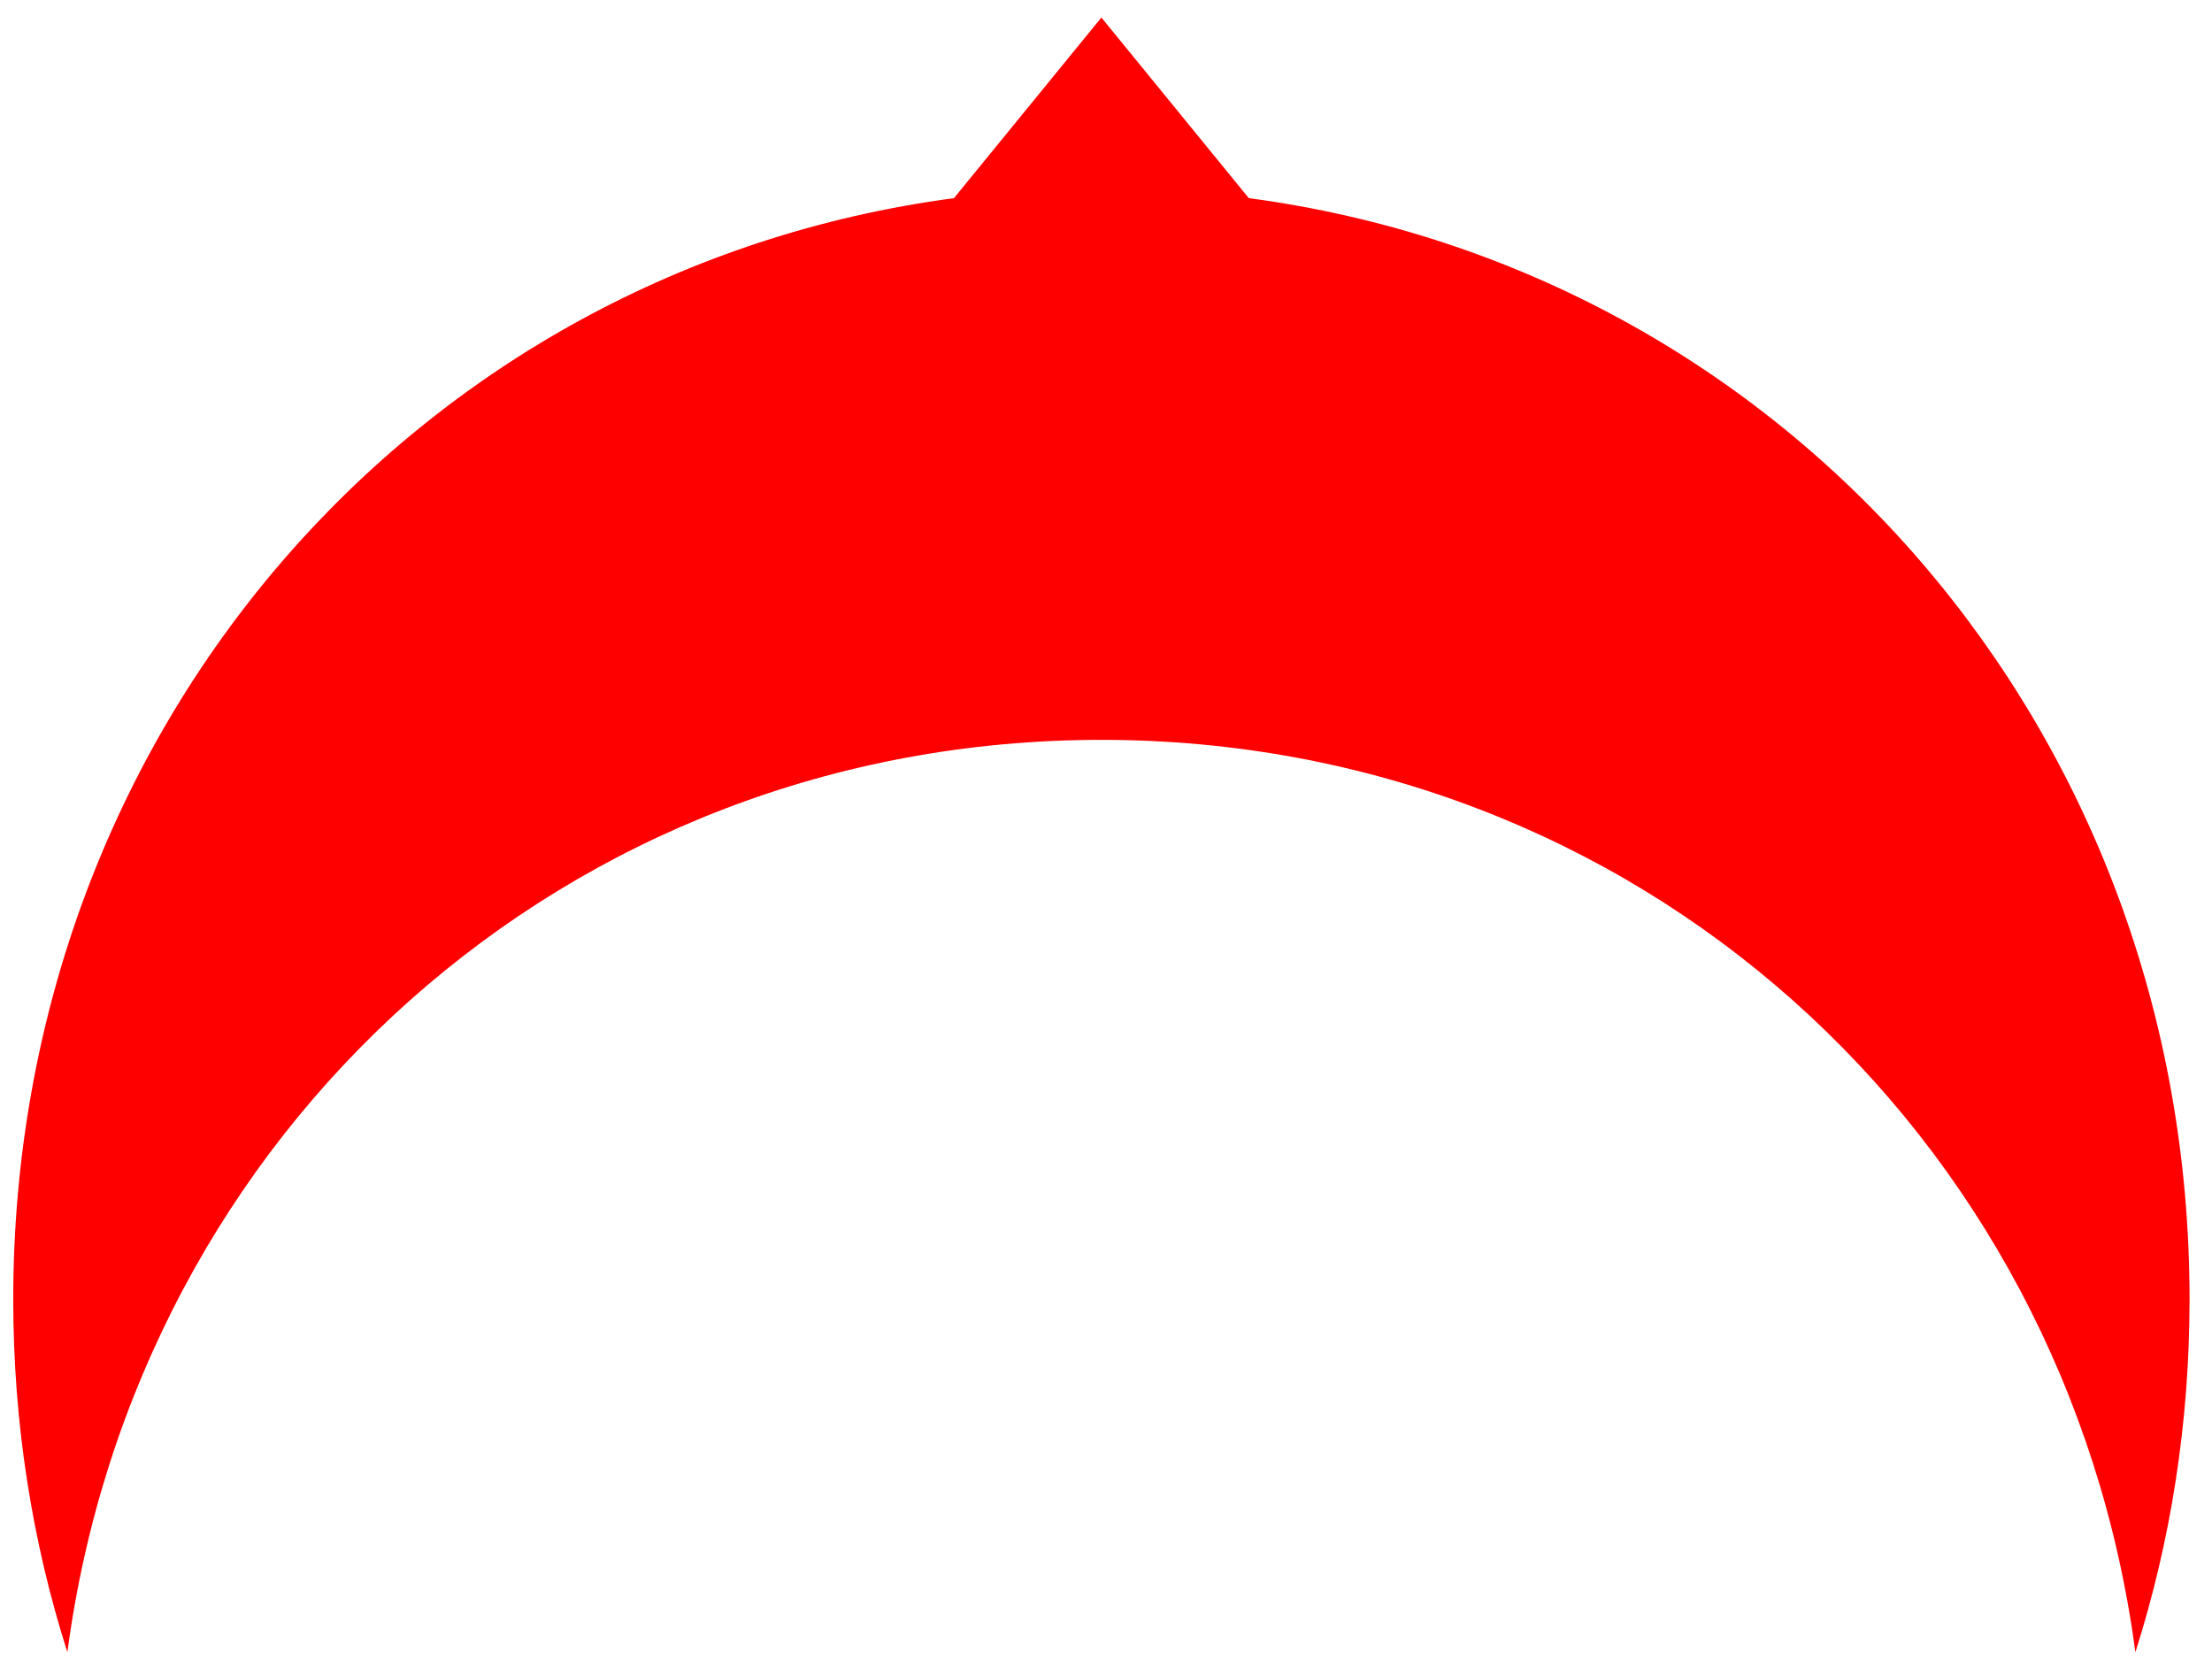 ﻿<?xml version="1.0" encoding="utf-8"?>
<svg version="1.1" xmlns:xlink="http://www.w3.org/1999/xlink" width="61px" height="46px" xmlns="http://www.w3.org/2000/svg">
  <g transform="matrix(1 0 0 1 -737 -3821 )">
    <path d="M 30.373 20.401  C 15.625 20.401  3.768 31.178  1.858 45.559  C 0.888 42.513  0.365 39.244  0.365 35.829  C 0.365 20.085  11.487 7.437  26.307 5.464  L 30.373 0.483  L 34.438 5.464  C 49.259 7.437  60.381 20.085  60.381 35.829  C 60.381 39.244  59.858 42.513  58.887 45.559  C 56.977 31.178  45.121 20.401  30.373 20.401  Z " fill-rule="nonzero" fill="#ff0000" stroke="none" transform="matrix(1 0 0 1 737 3821 )" />
  </g>
</svg>